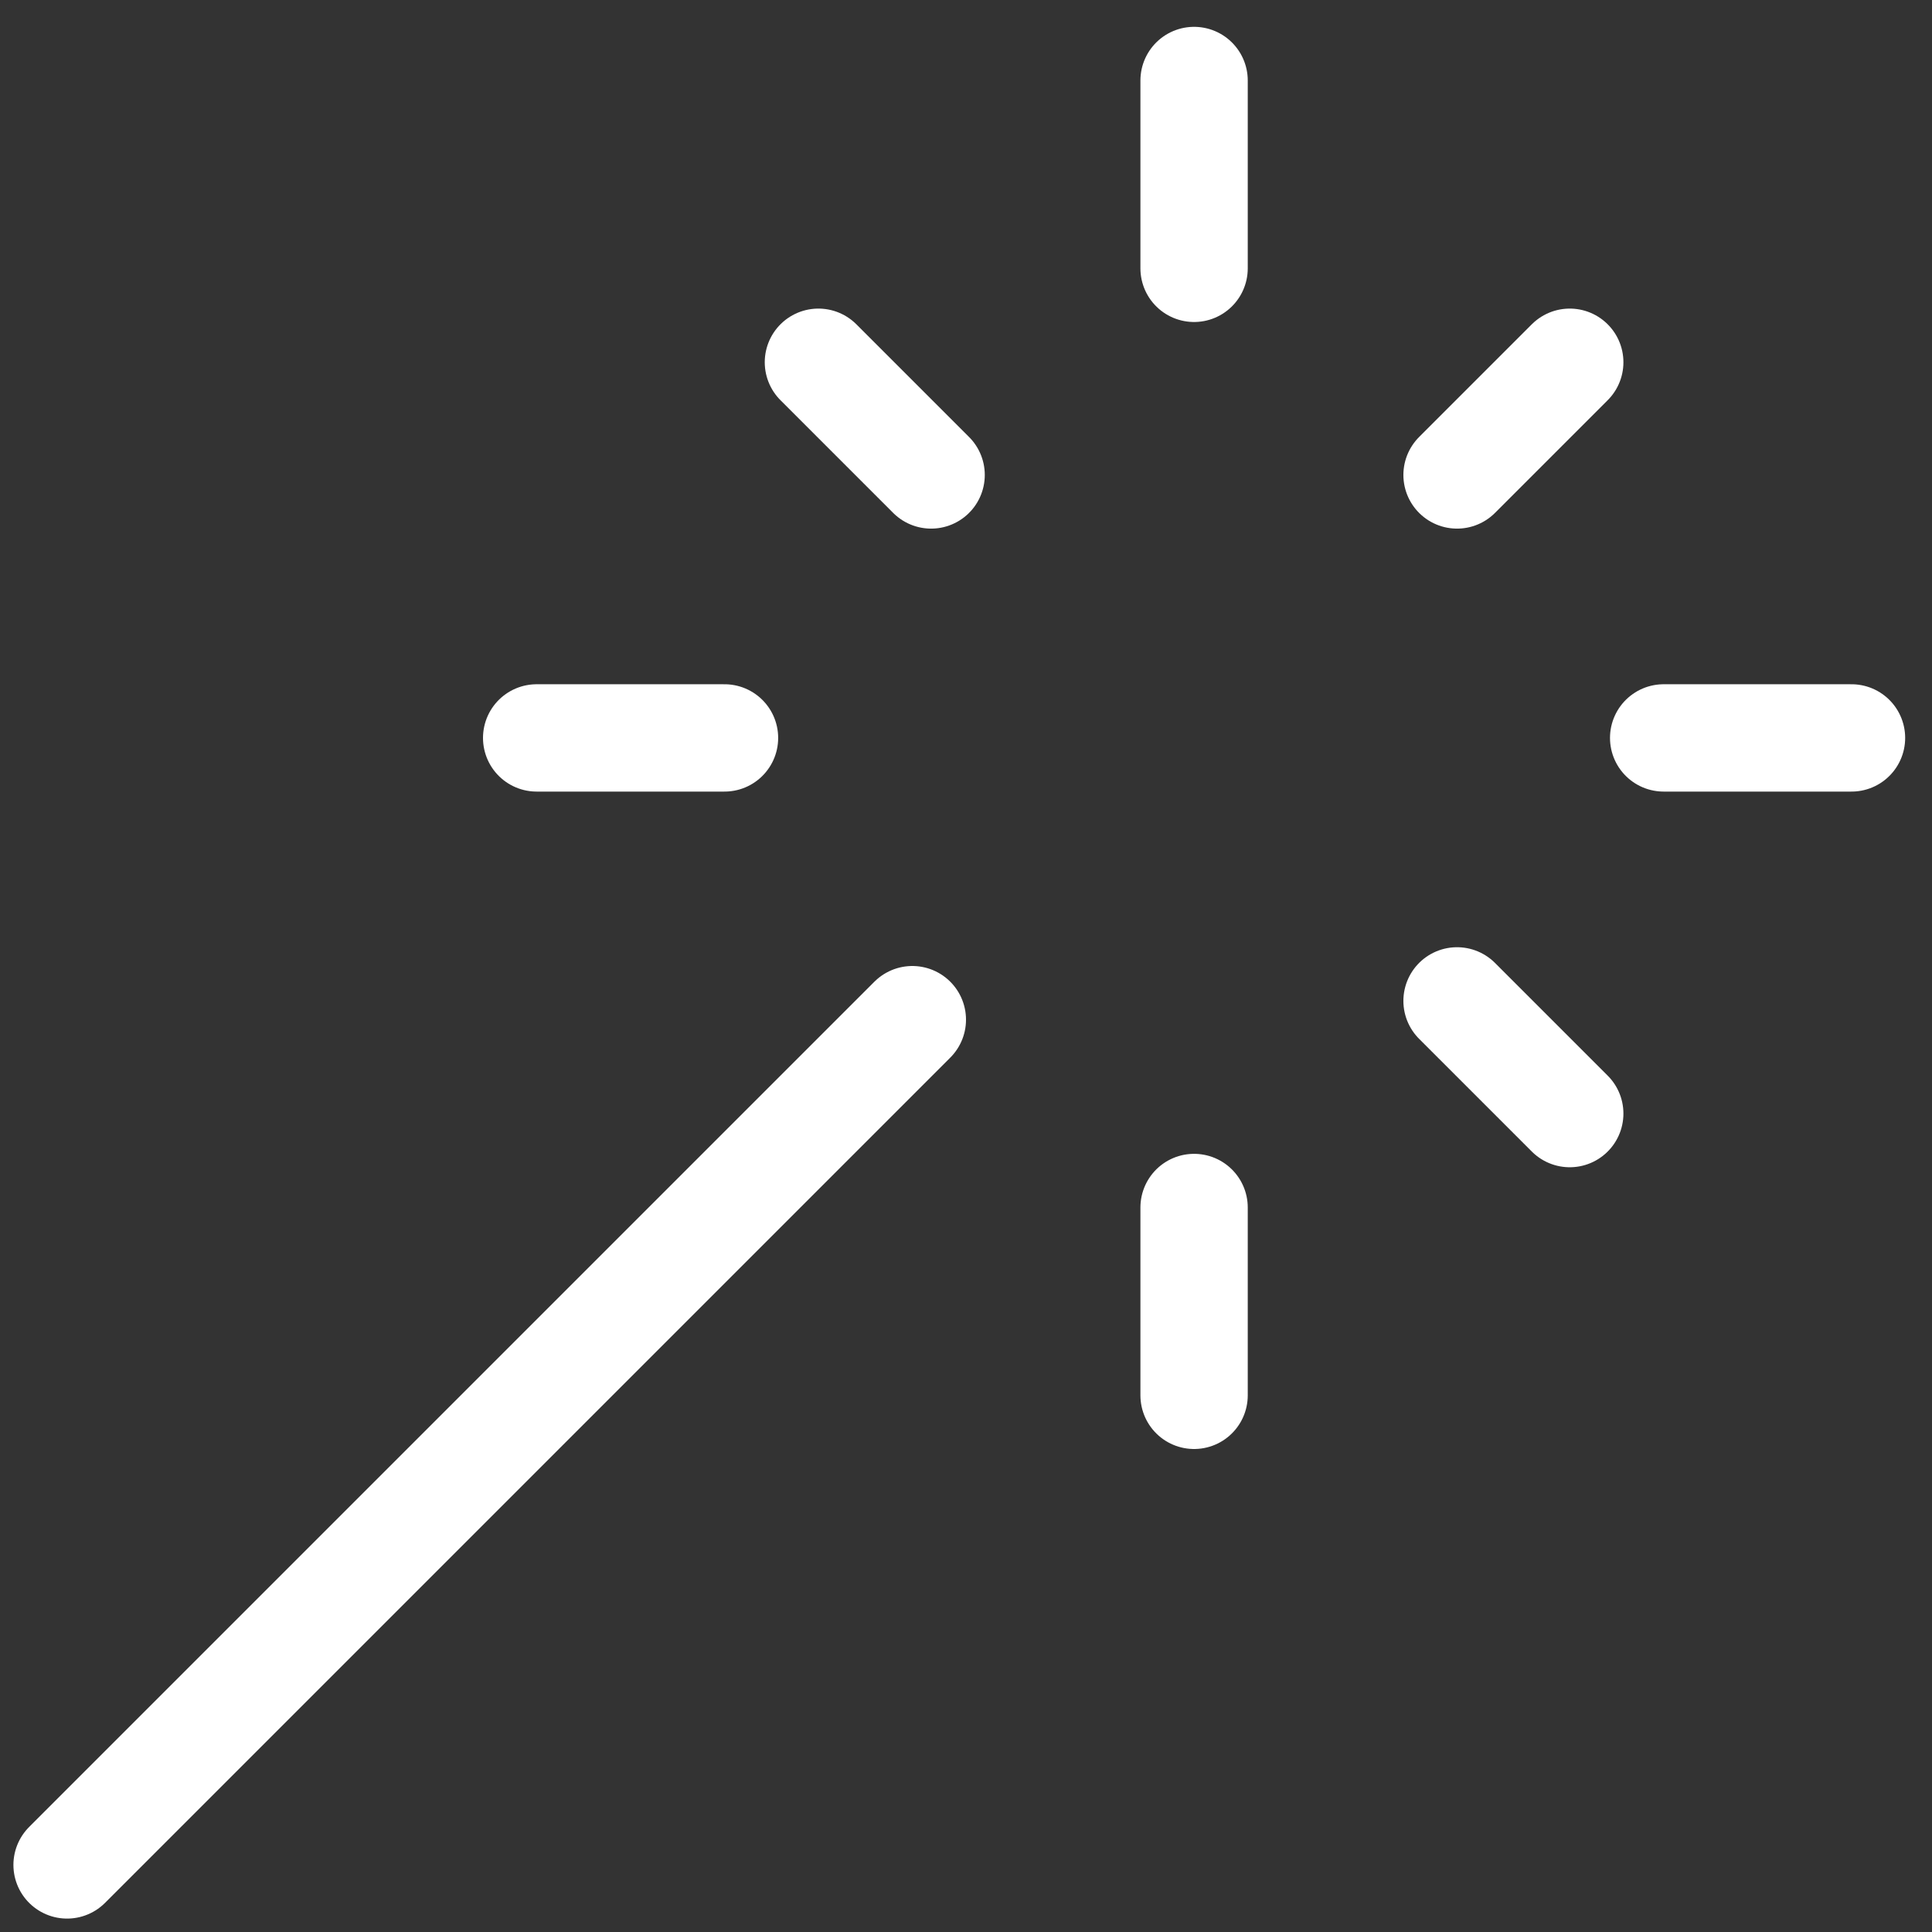 <svg width="36" height="36" viewBox="0 0 36 36" fill="none" xmlns="http://www.w3.org/2000/svg">
<rect x="0" y="0" width="36" height="36" fill="#333333" stroke="none"/>
<path d="M22.25 5V1.5M22.25 26V22.5M10 13.75H13.5M31 13.75H34.5M27.15 18.65L29.25 20.75M27.15 8.85L29.25 6.75M1.25 34.75L17 19M17.35 8.85L15.25 6.75" stroke="white" stroke-width="2" stroke-linecap="round" stroke-linejoin="round"/>
</svg>
